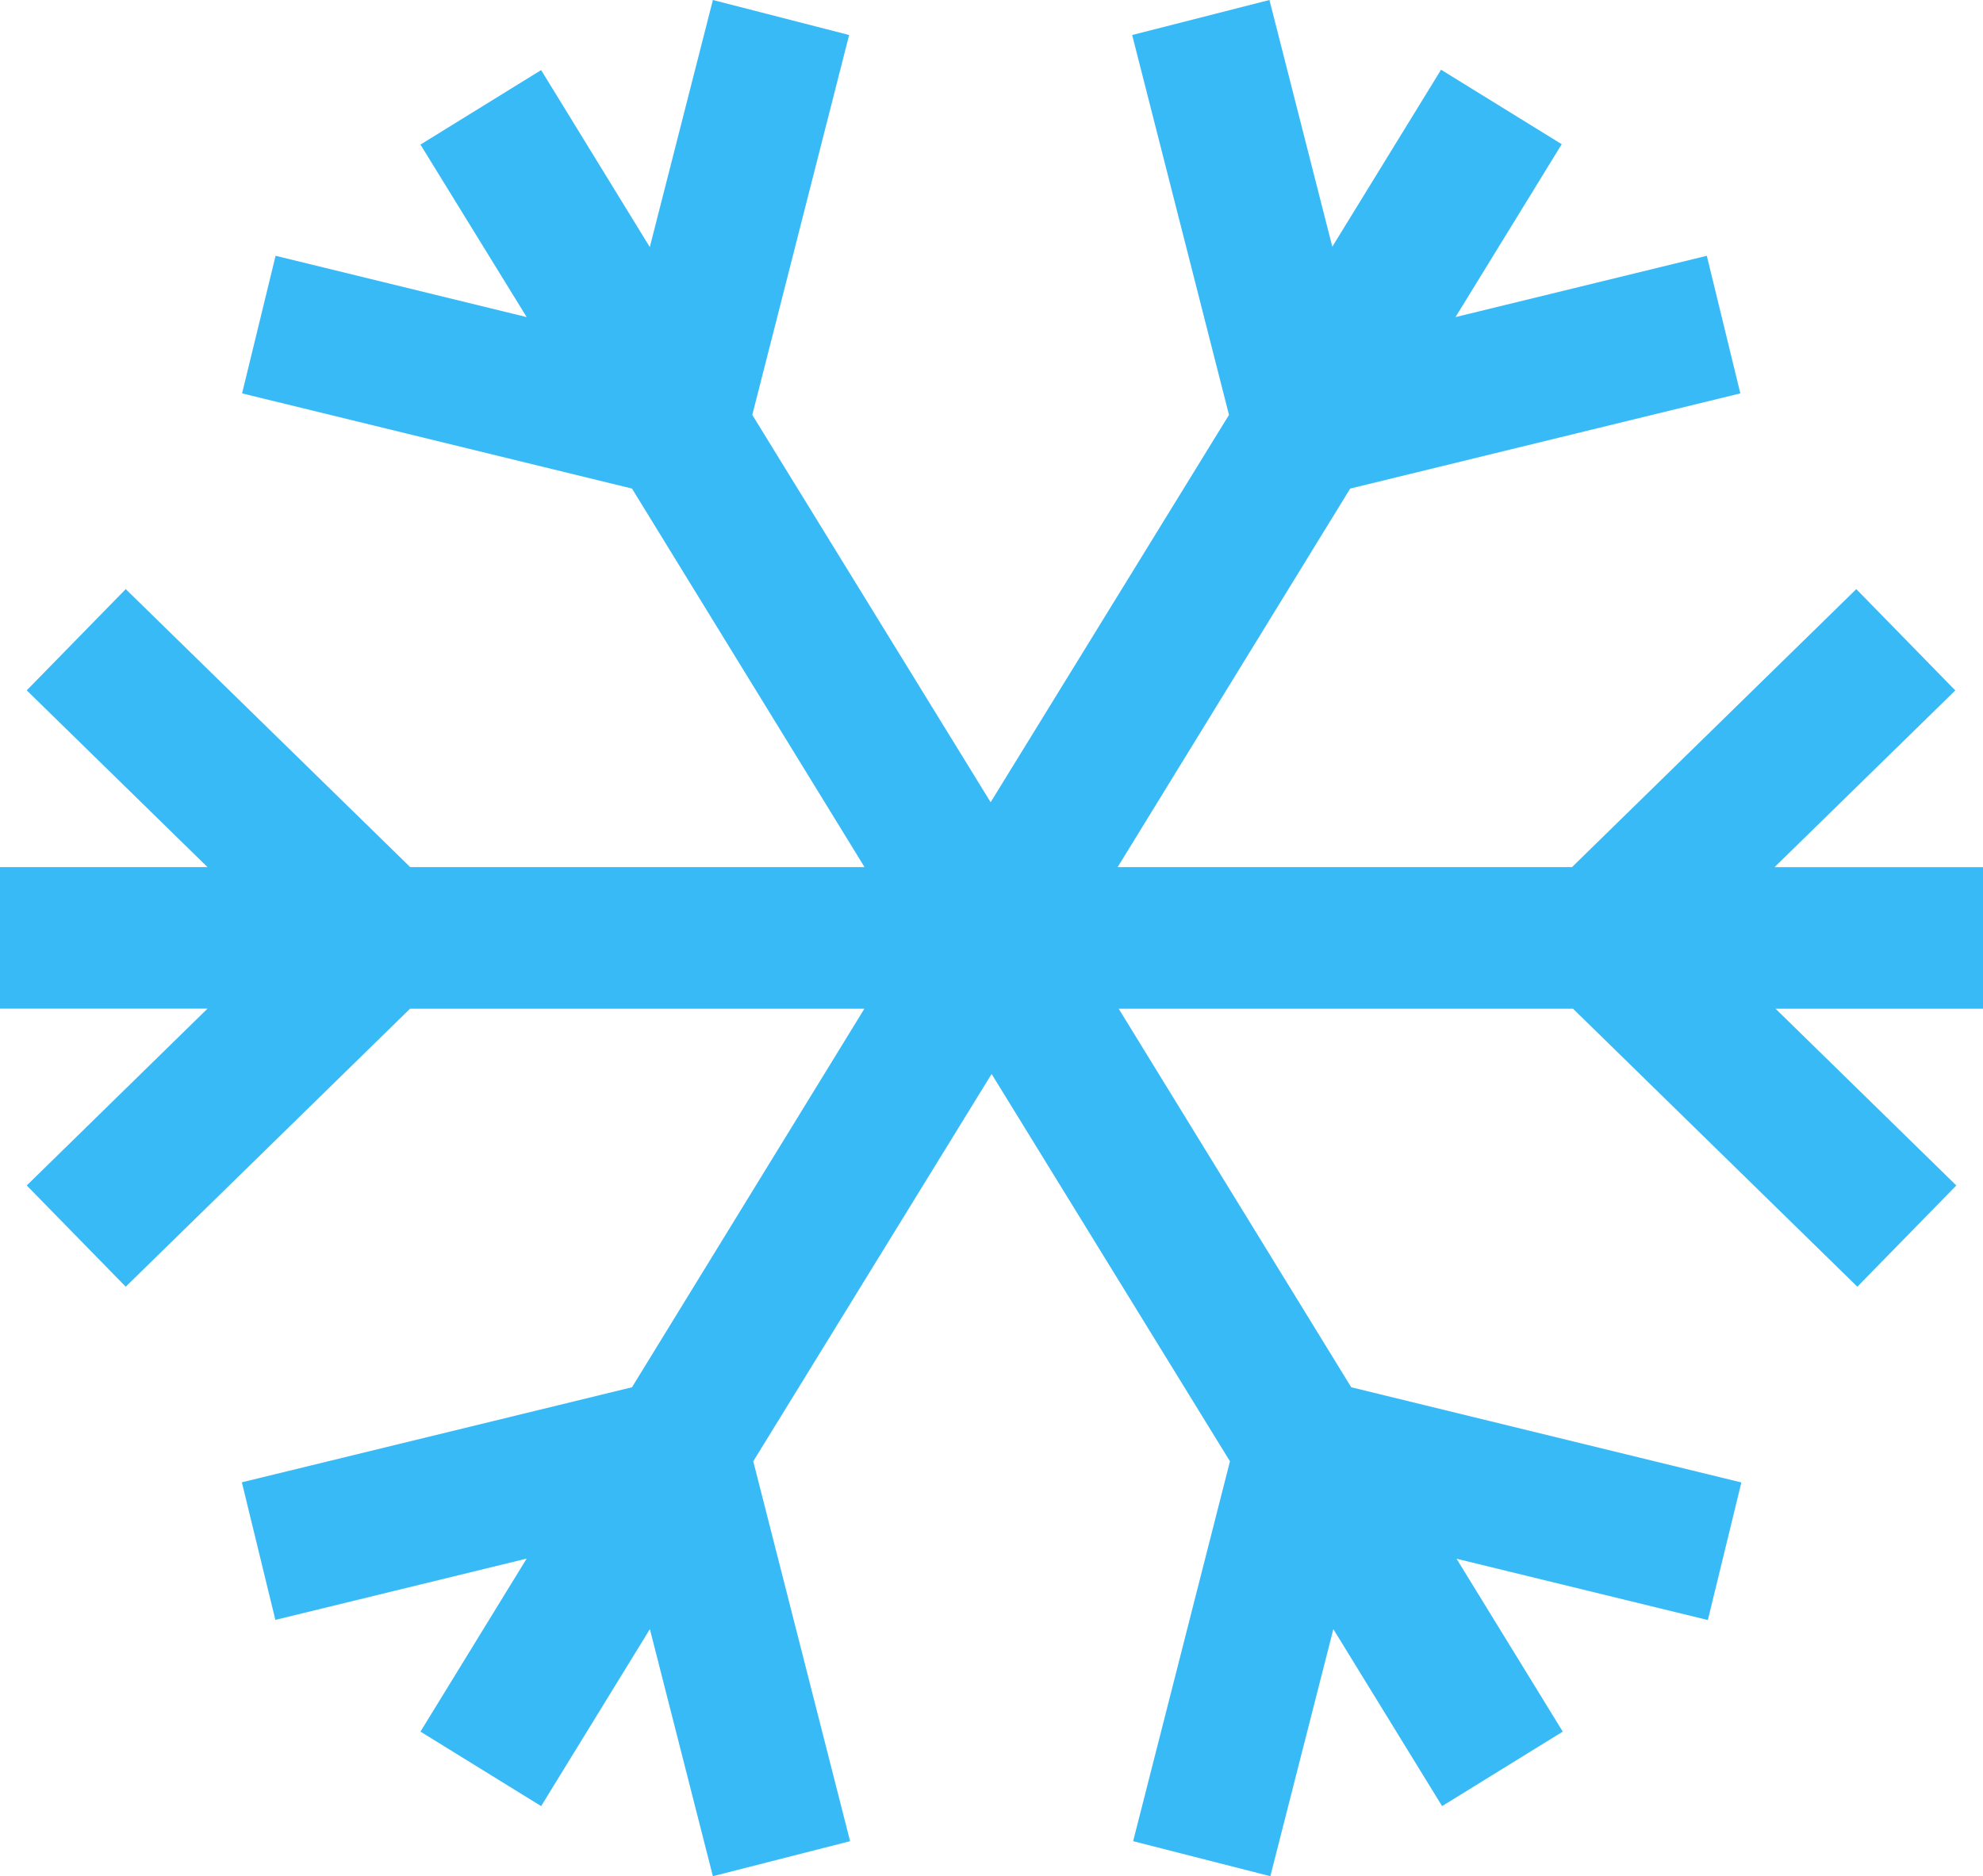 <svg xmlns="http://www.w3.org/2000/svg" width="26.623" height="25.188" viewBox="0 0 26.623 25.188">
  <path id="zimowe1" d="M.359,15.915l1.329,1.359,3.817-3.732h6.1l-3.12,5.082L3.247,19.9l.45,1.847,3.374-.823L5.645,23.247l1.62,1,1.46-2.376.846,3.317,1.842-.47-1.3-5.1,3.2-5.2,3.2,5.2-1.3,5.1,1.842.47.846-3.317,1.46,2.376,1.62-1-1.426-2.321,3.374.823.45-1.847-5.238-1.278-3.122-5.082h6.1l3.817,3.732,1.329-1.359-2.427-2.373h2.786v-1.9h-2.8l2.427-2.373-1.329-1.36-3.817,3.732h-6.1l3.122-5.082,5.238-1.278-.45-1.847-3.374.823,1.426-2.321-1.62-1-1.46,2.376L17.043,0,15.2.47l1.3,5.1-3.2,5.2-3.2-5.2L11.4.47,9.571,0,8.724,3.317,7.265.941l-1.62,1L7.071,4.257,3.7,3.434,3.25,5.281,8.485,6.559l3.122,5.082h-6.1L1.688,7.909.359,9.268l2.427,2.373H0v1.9H2.786Z" fill="#38baf7"/>
</svg>
